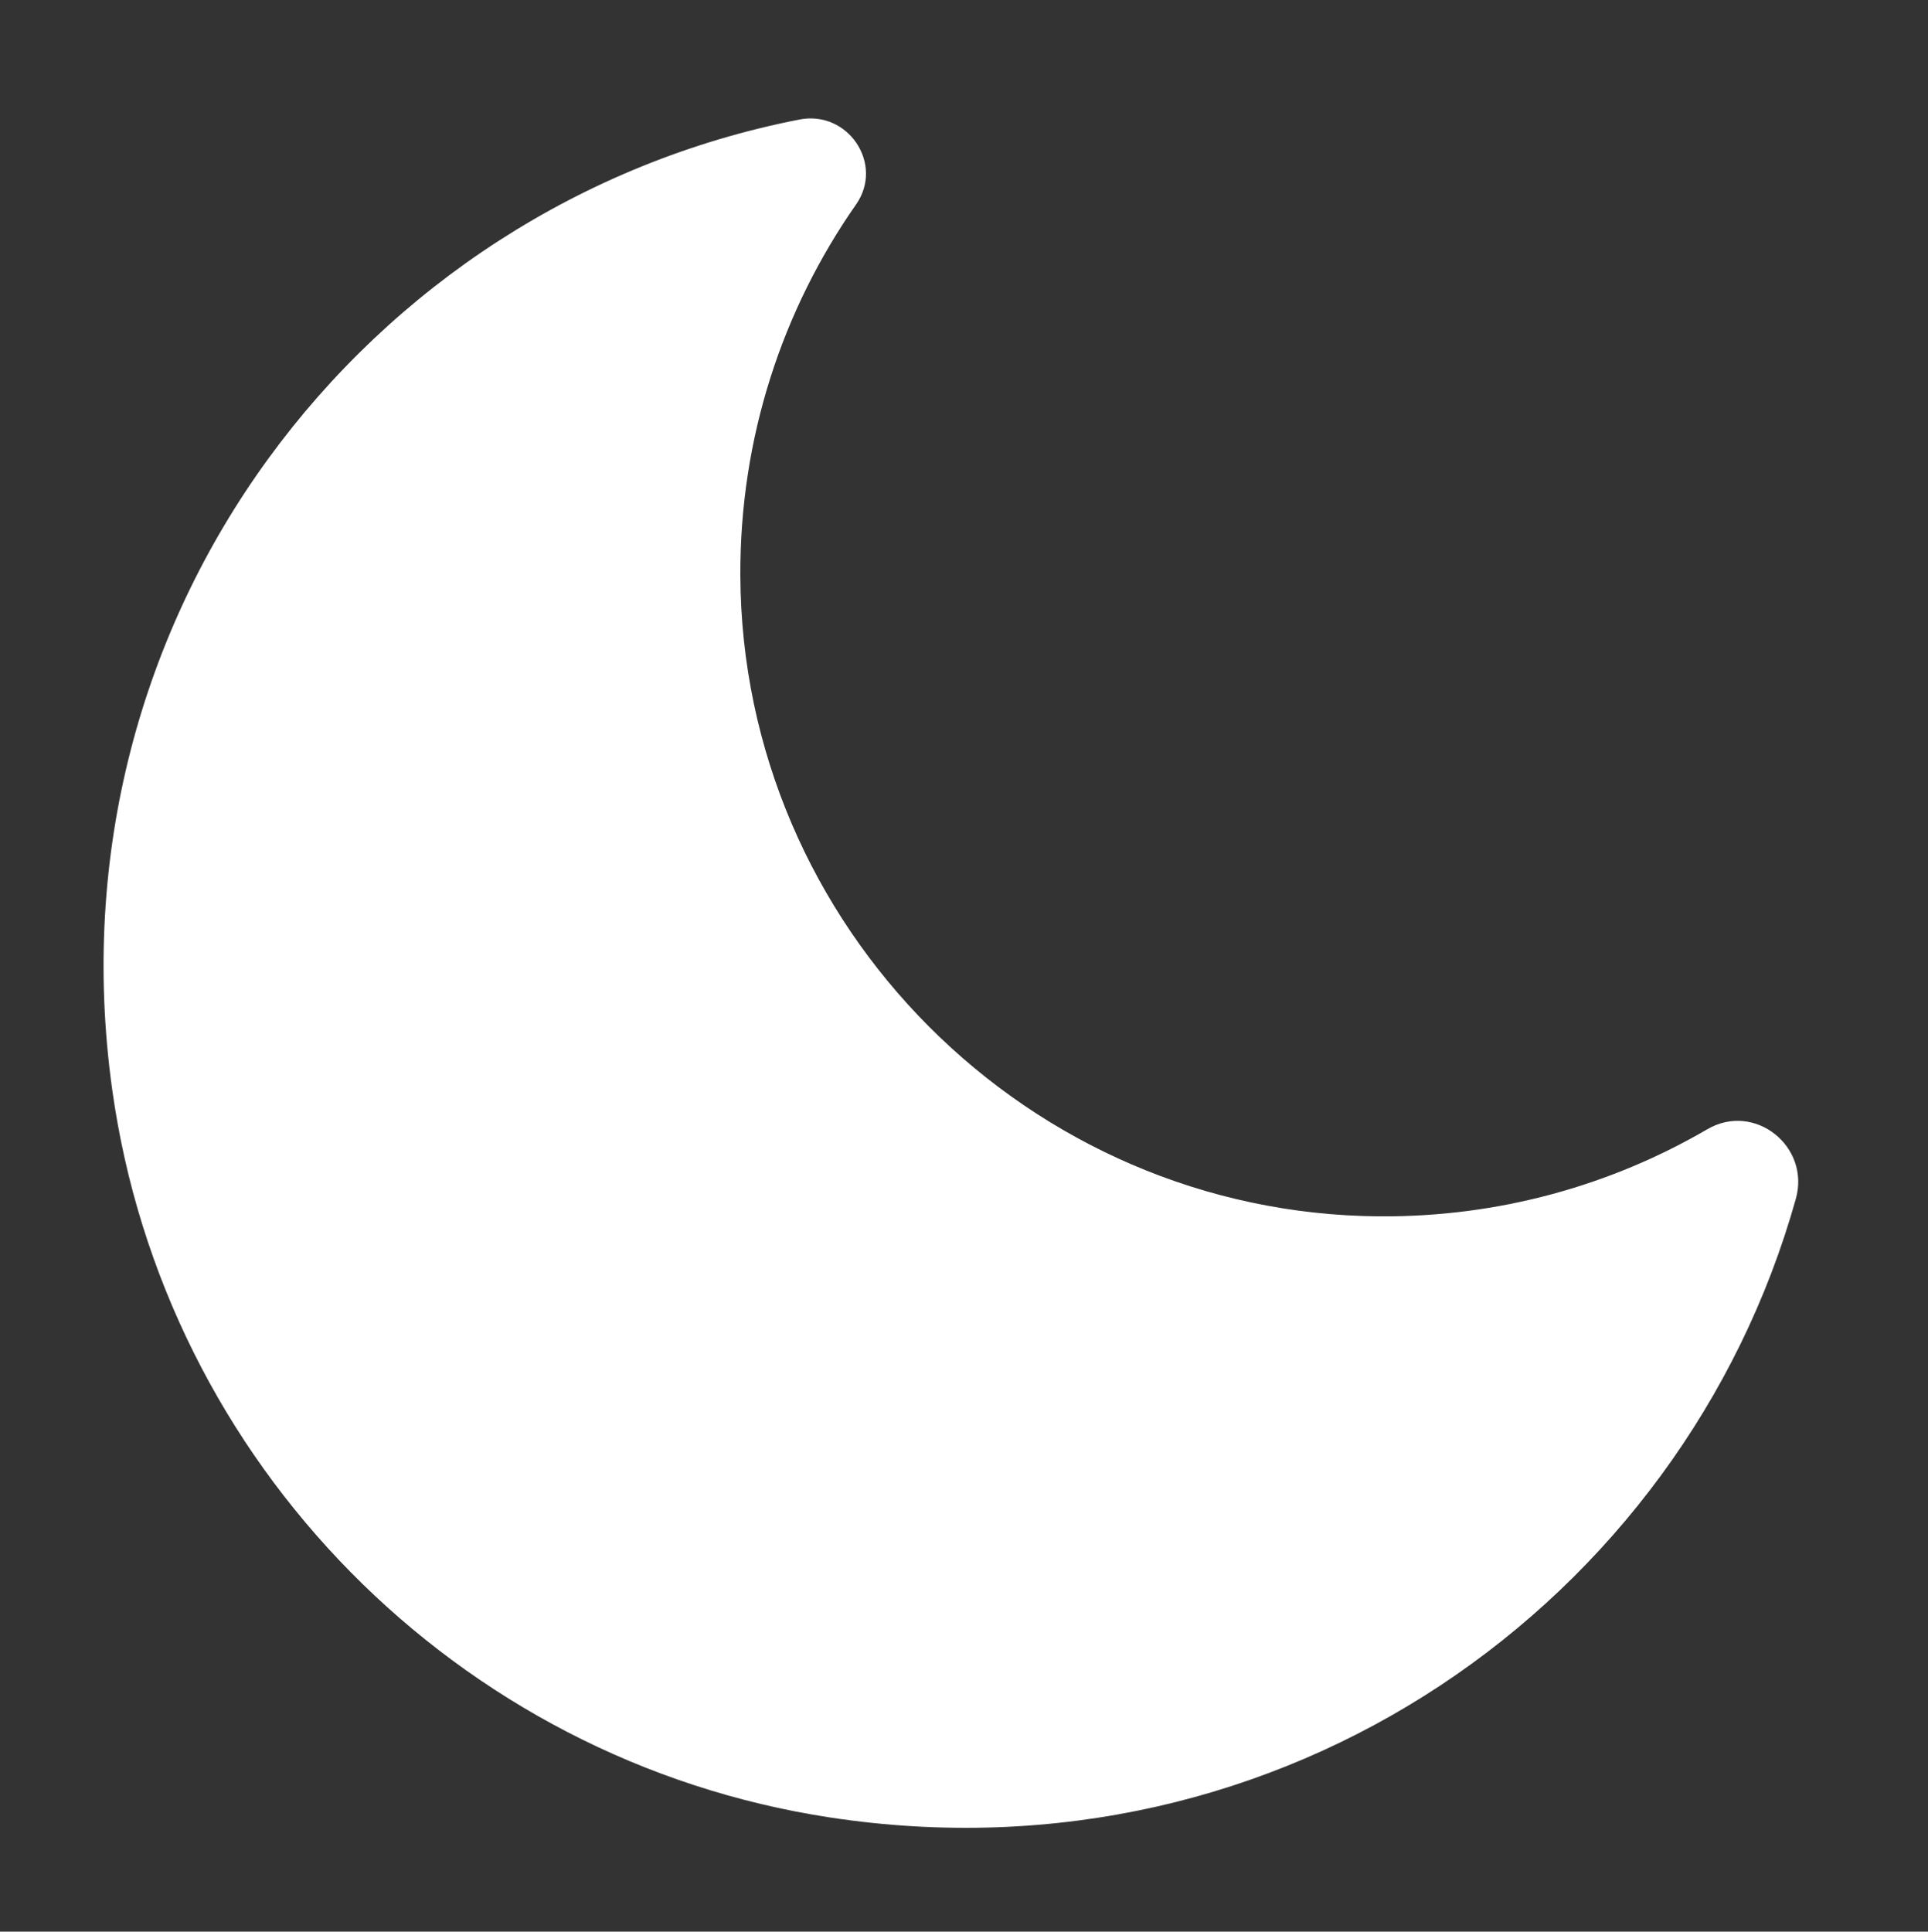 <?xml version="1.0" encoding="utf-8"?>
<!-- Generator: Adobe Illustrator 23.0.1, SVG Export Plug-In . SVG Version: 6.00 Build 0)  -->
<svg version="1.1" id="Layer_1" xmlns="http://www.w3.org/2000/svg" xmlns:xlink="http://www.w3.org/1999/xlink" x="0px" y="0px"
	 viewBox="0 0 288.57 289.09" style="enable-background:new 0 0 288.57 289.09;" xml:space="preserve">
<rect x="0" y="0" width="288.57" height="289.09" fill="#333333" stroke="none"/>
<style type="text/css">
	.st0{fill:#E4E421;}
	.st1{fill:none;stroke:#E4E421;stroke-miterlimit:10;}
	.st2{fill:#3B3A18;stroke:#E4E421;stroke-miterlimit:10;}
	.st3{fill:#D5D82B;stroke:#E4E421;stroke-miterlimit:10;}
	.st4{fill:#FFFFFF;}
</style>
<path class="st4" d="M206.43,182.04c-52.47-0.38-95.38-43.41-95.62-95.88c-0.09-20.67,6.32-39.83,17.32-55.56
	c4.24-6.07-1.22-14.14-8.48-12.71C54.54,30.61,6.95,92.3,16.79,163.04c7.77,55.9,51.61,100.44,107.4,108.96
	c67.83,10.36,127.66-32.15,144.6-92.58c2.2-7.86-6.18-14.53-13.24-10.42C241.14,177.4,224.35,182.17,206.43,182.04z"/>
</svg>
